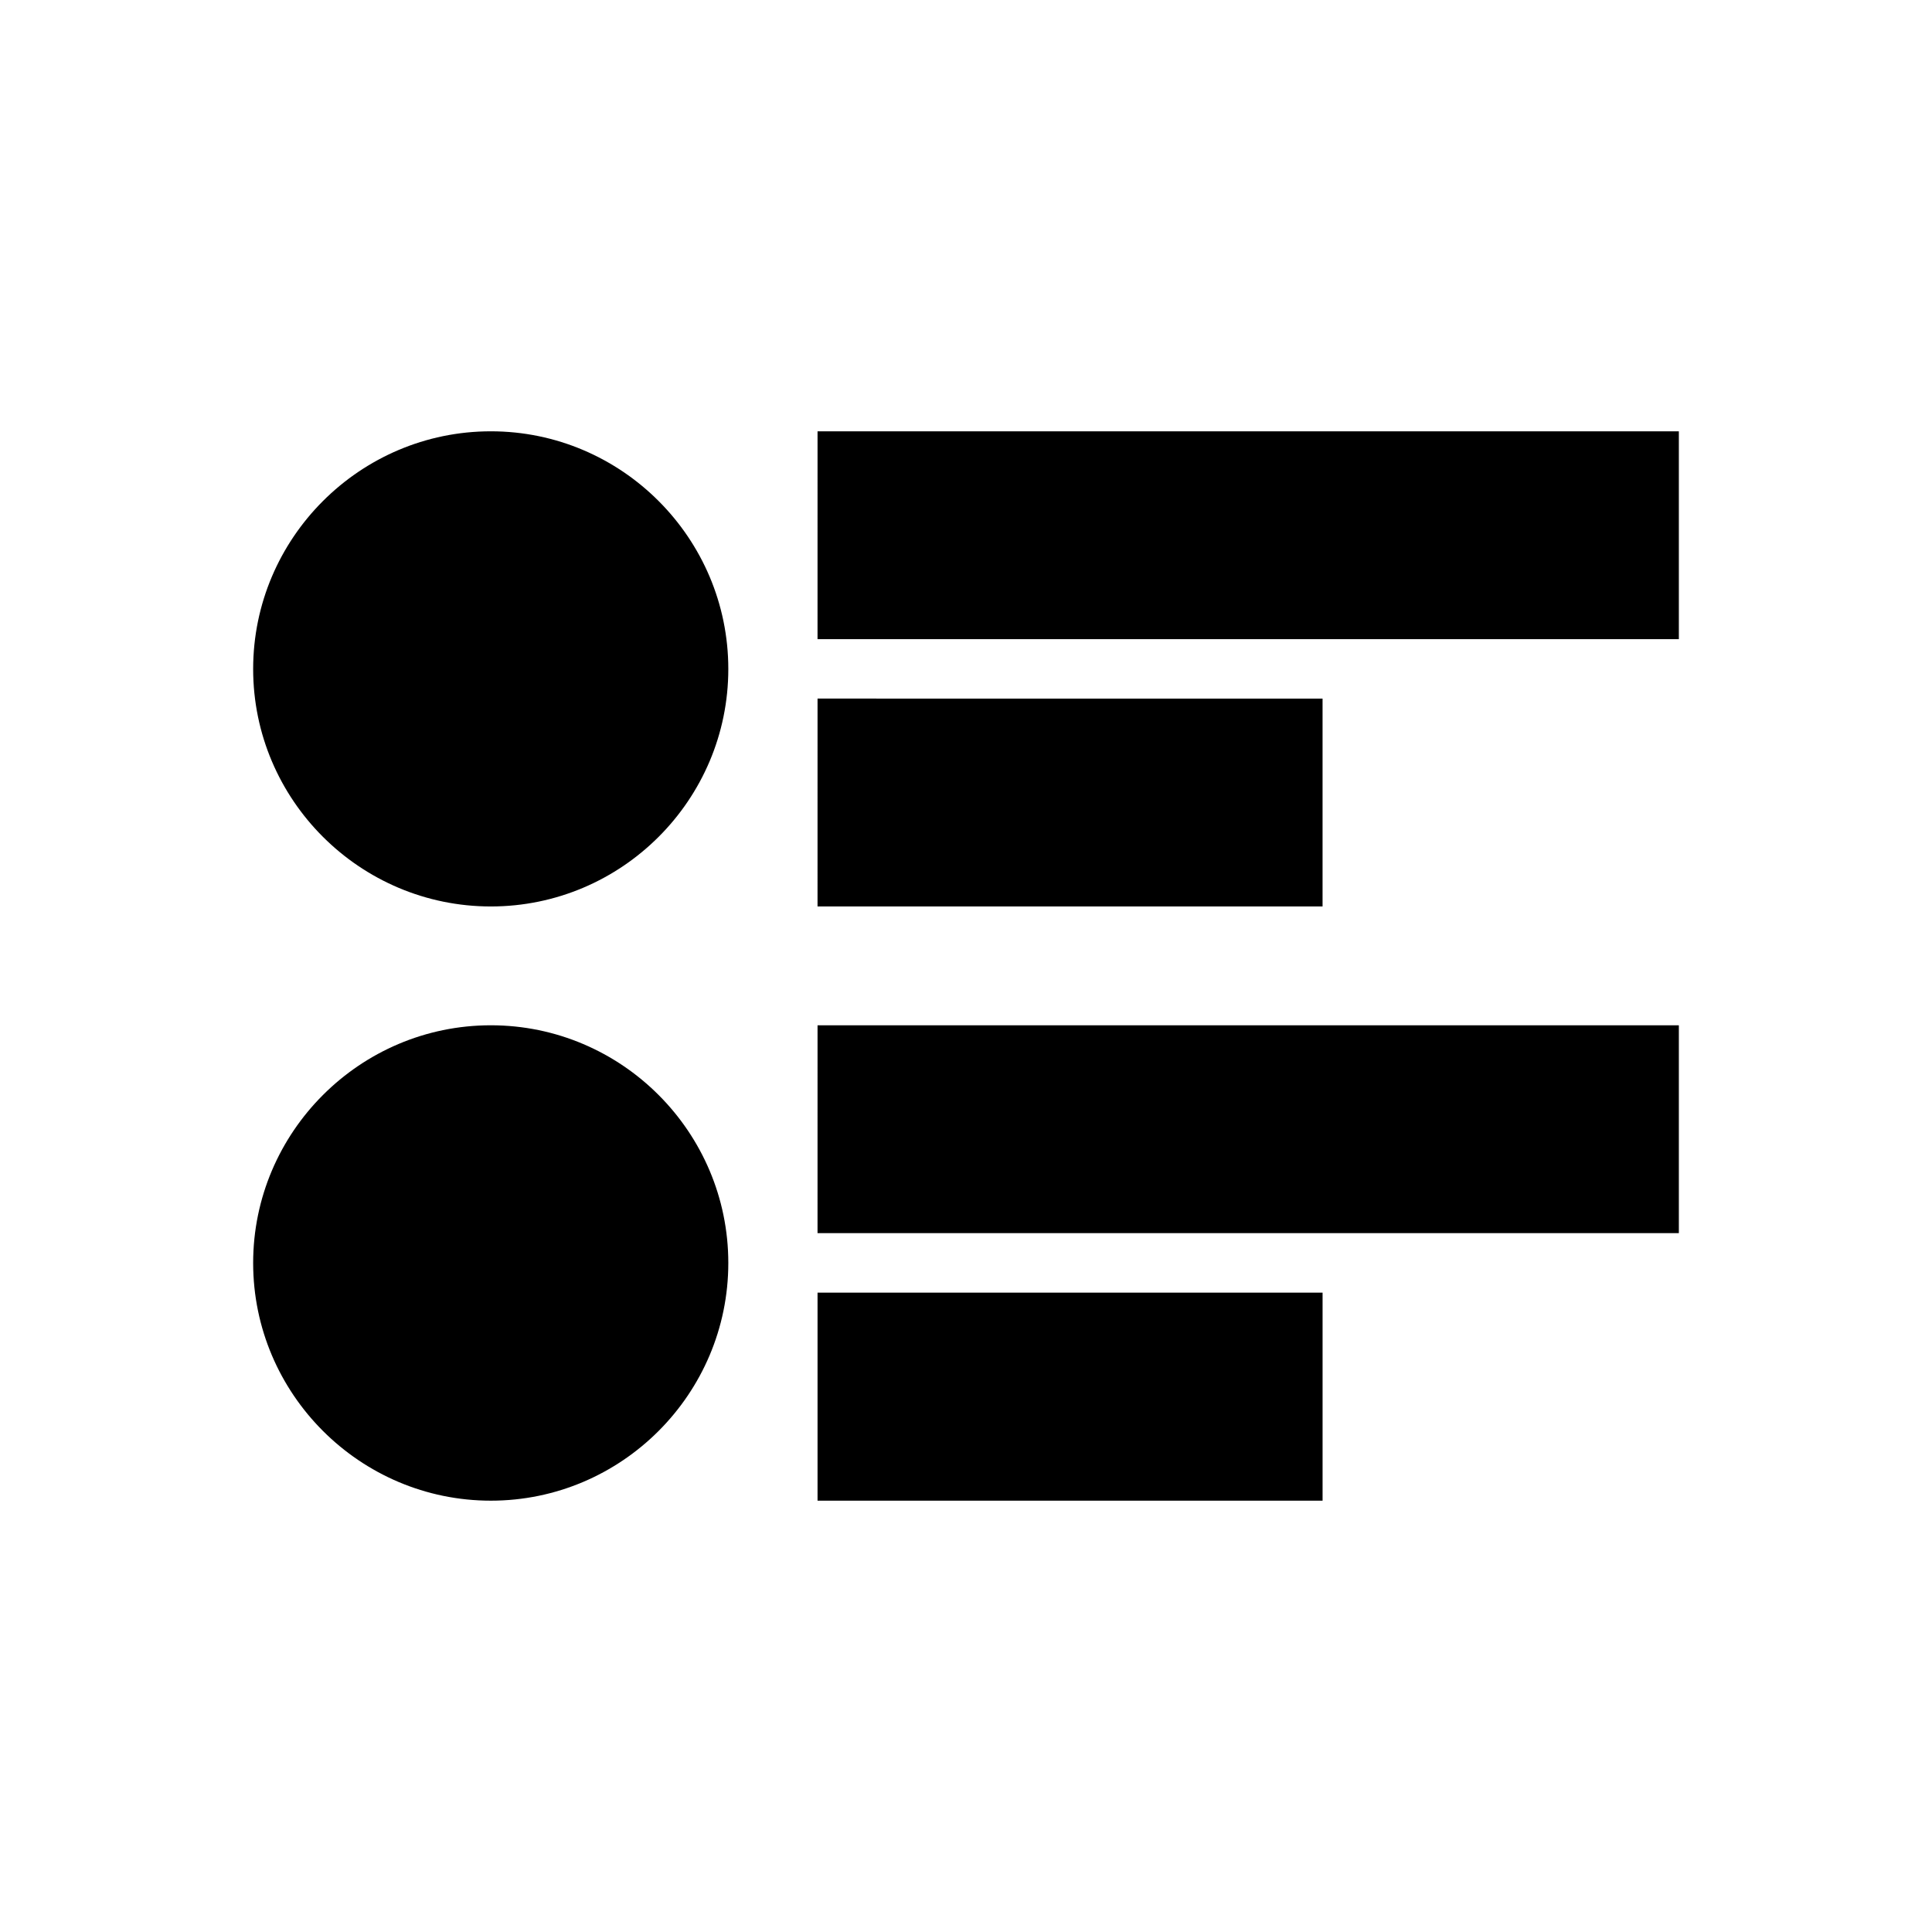 <?xml version="1.0" encoding="UTF-8"?>
<!-- Uploaded to: SVG Repo, www.svgrepo.com, Generator: SVG Repo Mixer Tools -->
<svg fill="#000000" width="800px" height="800px" version="1.1" viewBox="144 144 512 512" xmlns="http://www.w3.org/2000/svg">
 <path d="m274.08 258.3c-34.688 0-62.992 28.305-62.992 62.992s28.305 62.93 62.992 62.93 62.93-28.242 62.93-62.93-28.242-62.992-62.93-62.992zm86.578 0-0.004 55.09h228.26v-55.09zm0 70.832-0.004 55.09h133.84v-55.086zm-86.578 86.578c-34.688 0-62.992 28.305-62.992 62.992s28.305 62.992 62.992 62.992 62.93-28.305 62.93-62.992-28.242-62.992-62.93-62.992zm86.578 0-0.004 55.09h228.26v-55.09zm0 70.848v55.137h133.84v-55.137z" fill-rule="evenodd"/>
</svg>